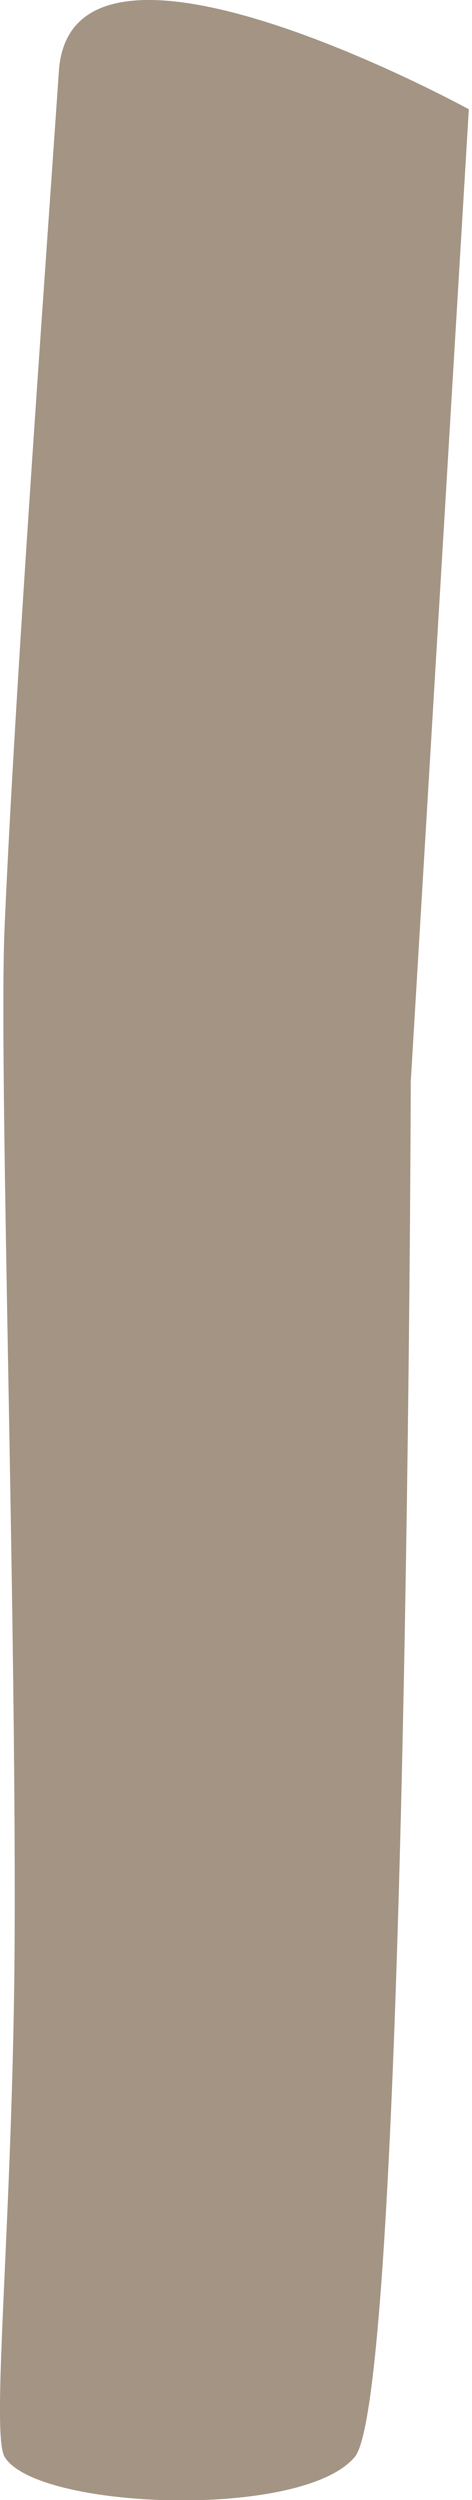 <?xml version="1.0" encoding="utf-8"?>
<svg xmlns="http://www.w3.org/2000/svg" fill="none" height="100%" overflow="visible" preserveAspectRatio="none" style="display: block;" viewBox="0 0 7 37" width="100%">
<path d="M6.092 16.006C6.092 16.006 6.041 35.424 5.263 36.36C4.486 37.295 0.534 37.142 0.068 36.36C-0.142 36.011 0.198 32.752 0.217 28.683C0.24 23.697 -0.02 15.694 0.068 13.725C0.222 10.145 0.692 3.716 0.873 1.053C1.055 -1.61 6.953 1.617 6.953 1.617L6.092 16.006Z" fill="#A39484" id="Vector"/>
</svg>
